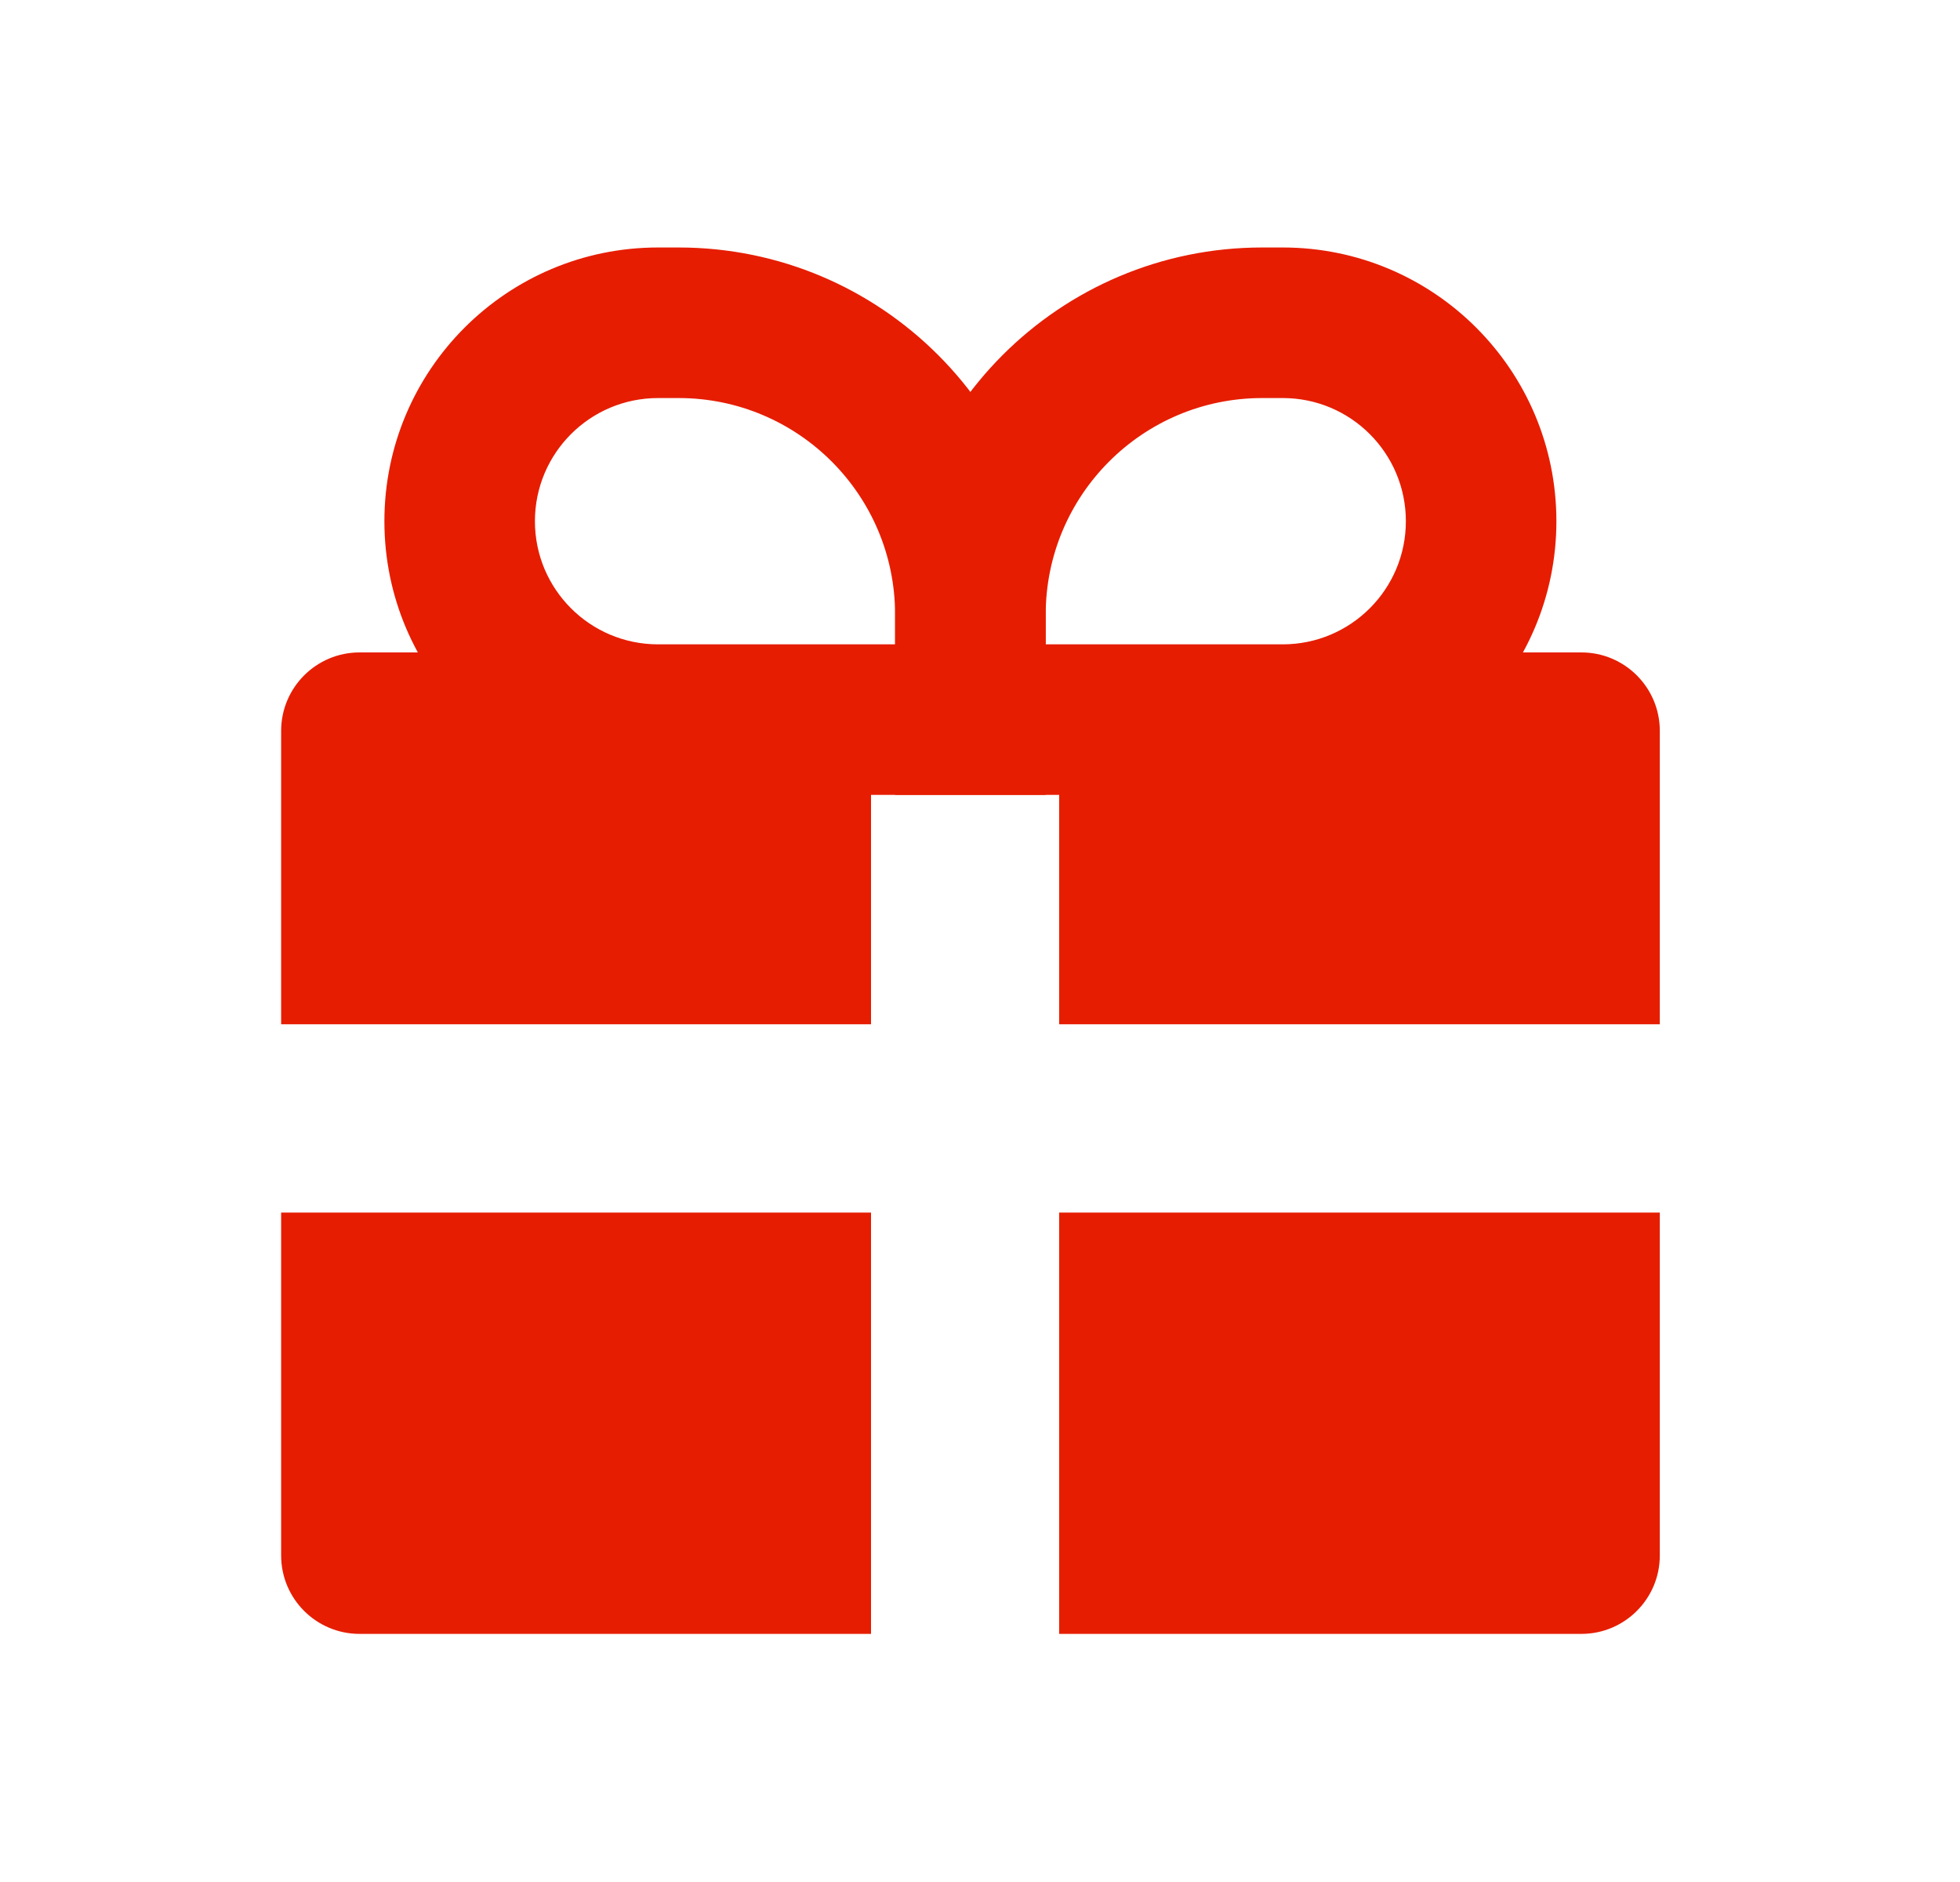 <svg width="25" height="24" viewBox="0 0 25 24" fill="none" xmlns="http://www.w3.org/2000/svg">
    <g id="Frame 4778">
        <g id="Group 3173">
            <path id="Rectangle 395 (Stroke)" fill-rule="evenodd" clip-rule="evenodd" d="M4.903 6.647C4.903 4.719 6.466 3.156 8.394 3.156H8.655C11.241 3.156 13.337 5.252 13.337 7.838V10.137H8.394C6.466 10.137 4.903 8.574 4.903 6.647ZM8.394 5.076C7.526 5.076 6.823 5.779 6.823 6.647C6.823 7.514 7.526 8.217 8.394 8.217H11.417V7.838C11.417 6.313 10.18 5.076 8.655 5.076H8.394Z" fill="#E61D00"/>
            <path id="Rectangle 396 (Stroke)" fill-rule="evenodd" clip-rule="evenodd" d="M19.852 6.647C19.852 4.719 18.289 3.156 16.361 3.156H16.1C13.514 3.156 11.418 5.252 11.418 7.838V10.137H16.361C18.289 10.137 19.852 8.574 19.852 6.647ZM16.361 5.076C17.229 5.076 17.932 5.779 17.932 6.647C17.932 7.514 17.229 8.217 16.361 8.217H13.338V7.838C13.338 6.313 14.575 5.076 16.1 5.076H16.361Z" fill="#E61D00"/>
            <path id="Subtract" fill-rule="evenodd" clip-rule="evenodd" d="M4.586 8.32C4.034 8.32 3.586 8.768 3.586 9.32V13.062H11.11V8.359H13.51V13.062H21.171V9.32C21.171 8.768 20.723 8.32 20.171 8.32H4.586ZM21.171 15.463H13.51V20.836H20.171C20.723 20.836 21.171 20.388 21.171 19.836V15.463ZM11.11 20.836V15.463H3.586V19.836C3.586 20.388 4.034 20.836 4.586 20.836H11.11Z" fill="#E61D00"/>
        </g>
    </g>
</svg>
